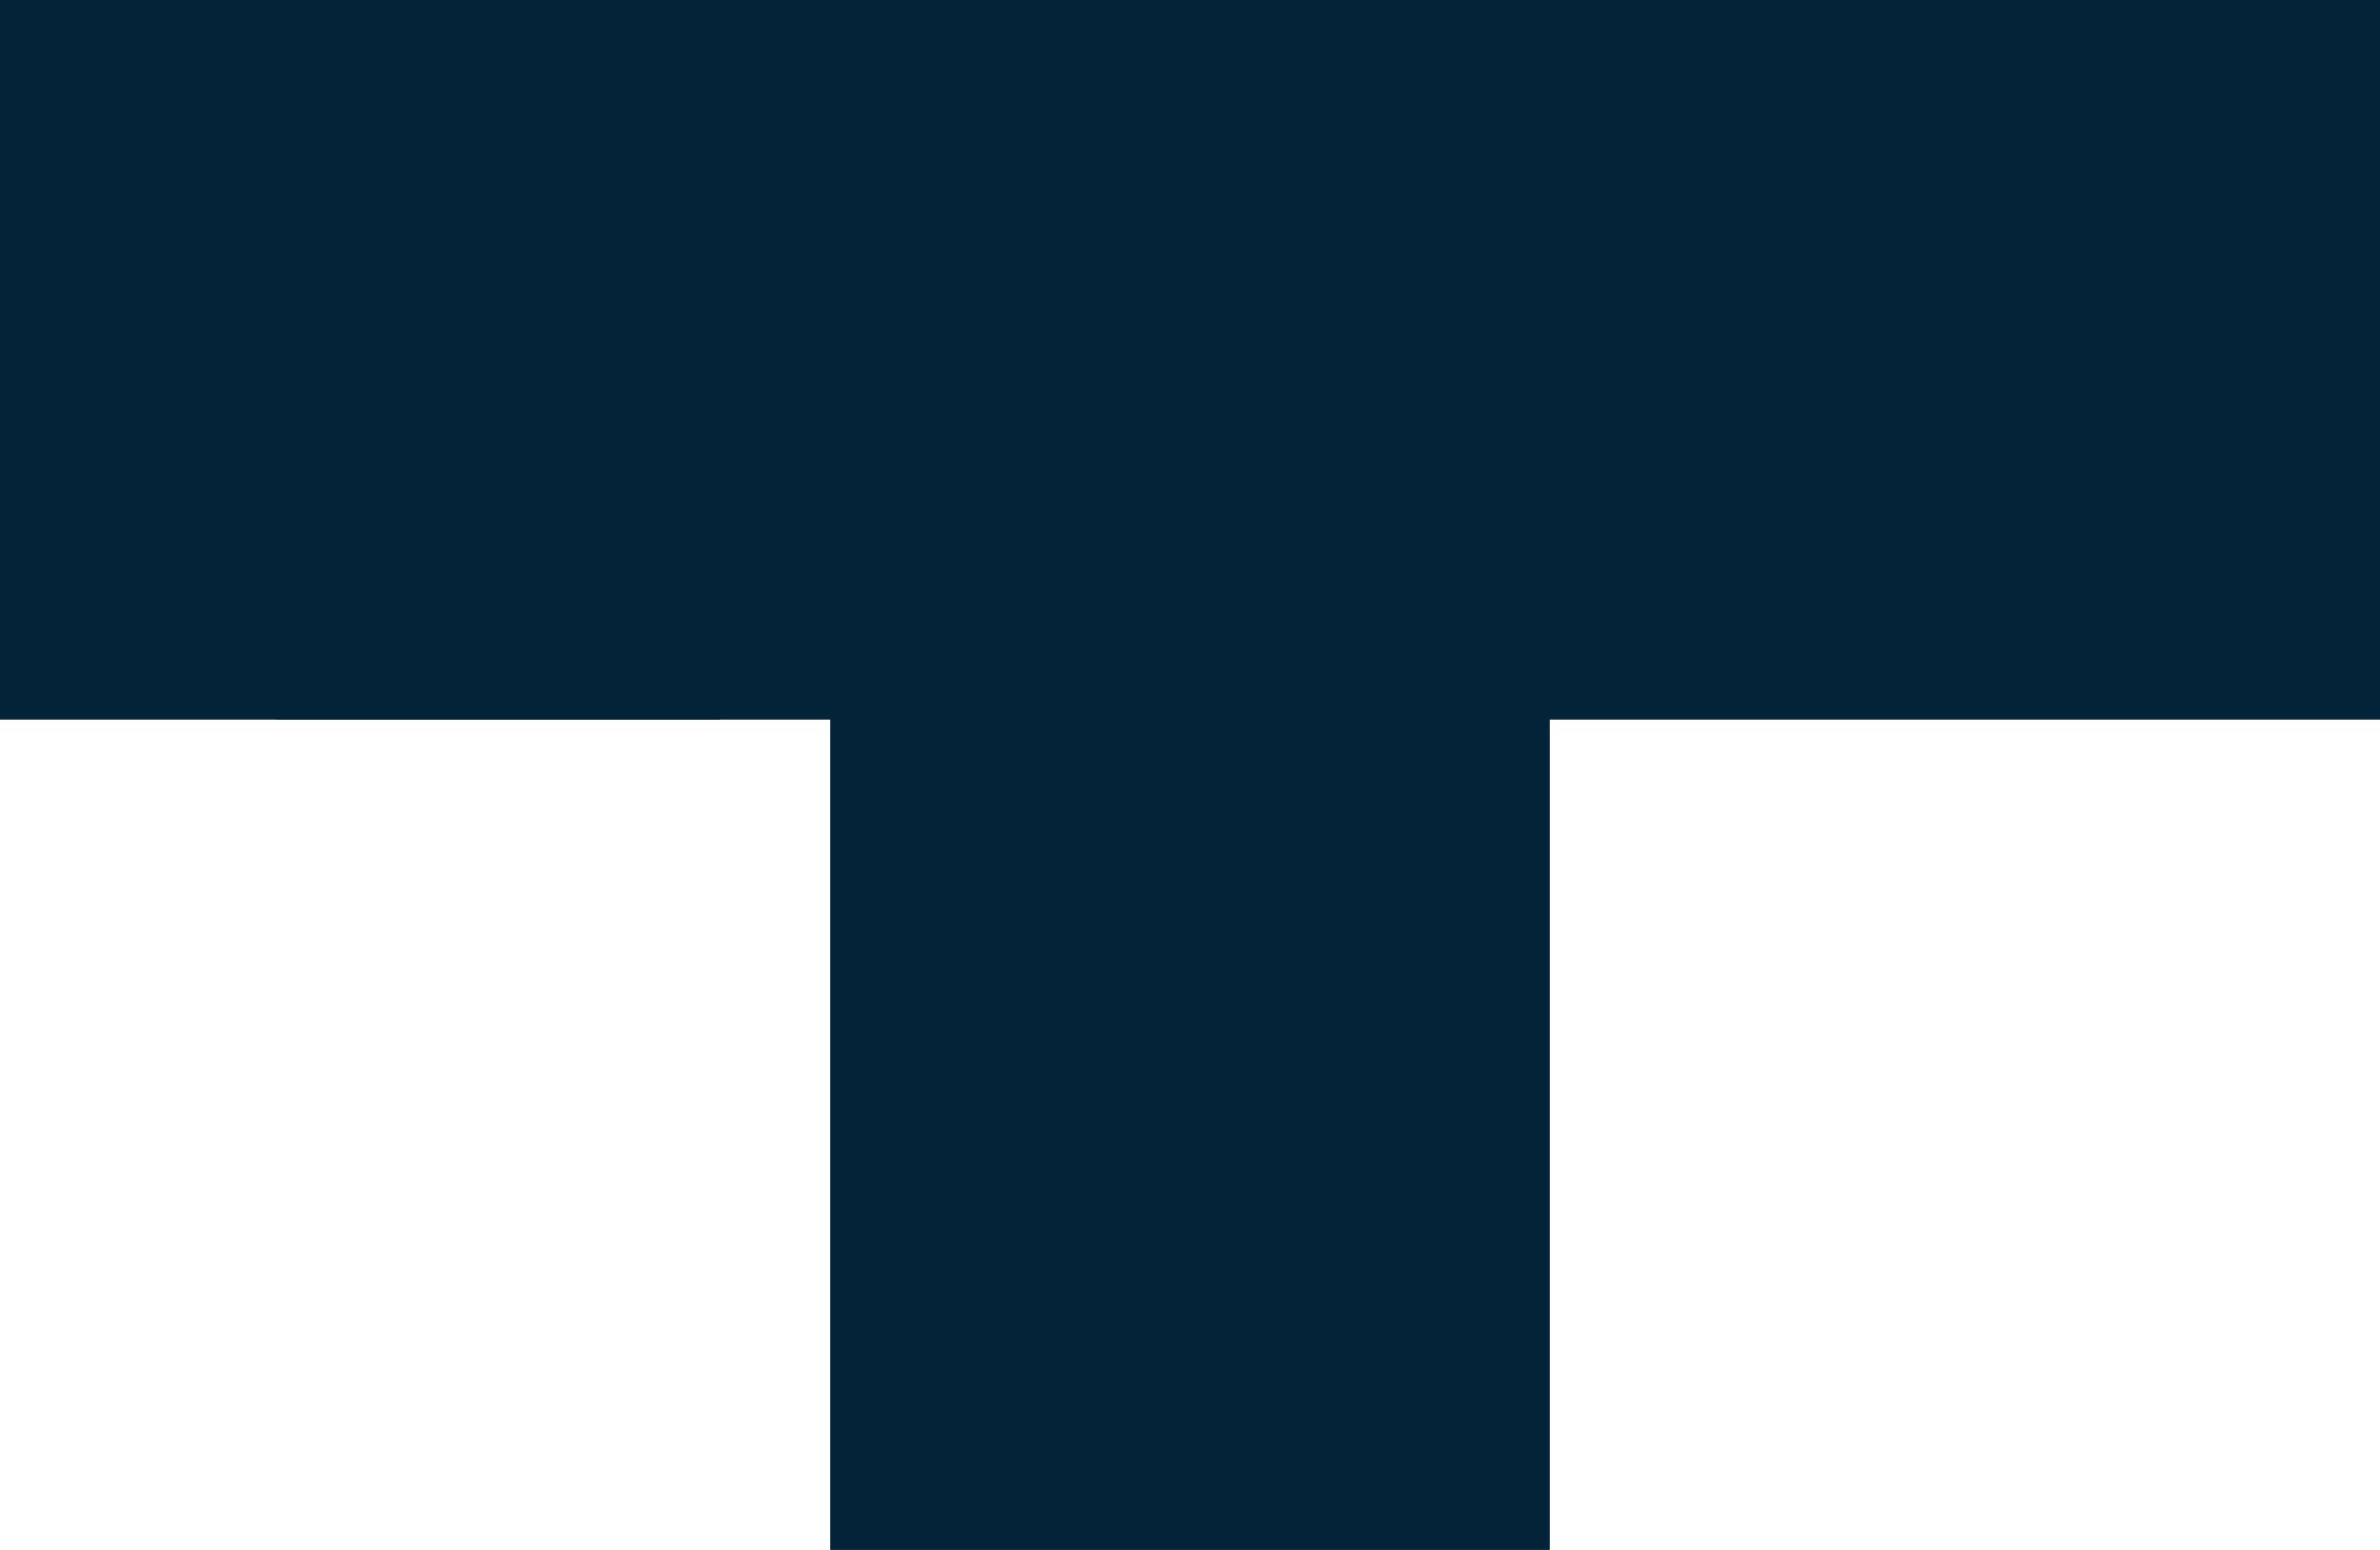 <?xml version="1.0" encoding="UTF-8"?> <svg xmlns="http://www.w3.org/2000/svg" width="86" height="56" viewBox="0 0 86 56" fill="none"><rect x="26" width="26" height="26" transform="rotate(90 26 0)" fill="#022338"></rect><rect x="56" y="14" width="42" height="26" transform="rotate(90 56 14)" fill="#022338"></rect><rect x="86" width="26" height="76" transform="rotate(90 86 0)" fill="#022338"></rect></svg> 